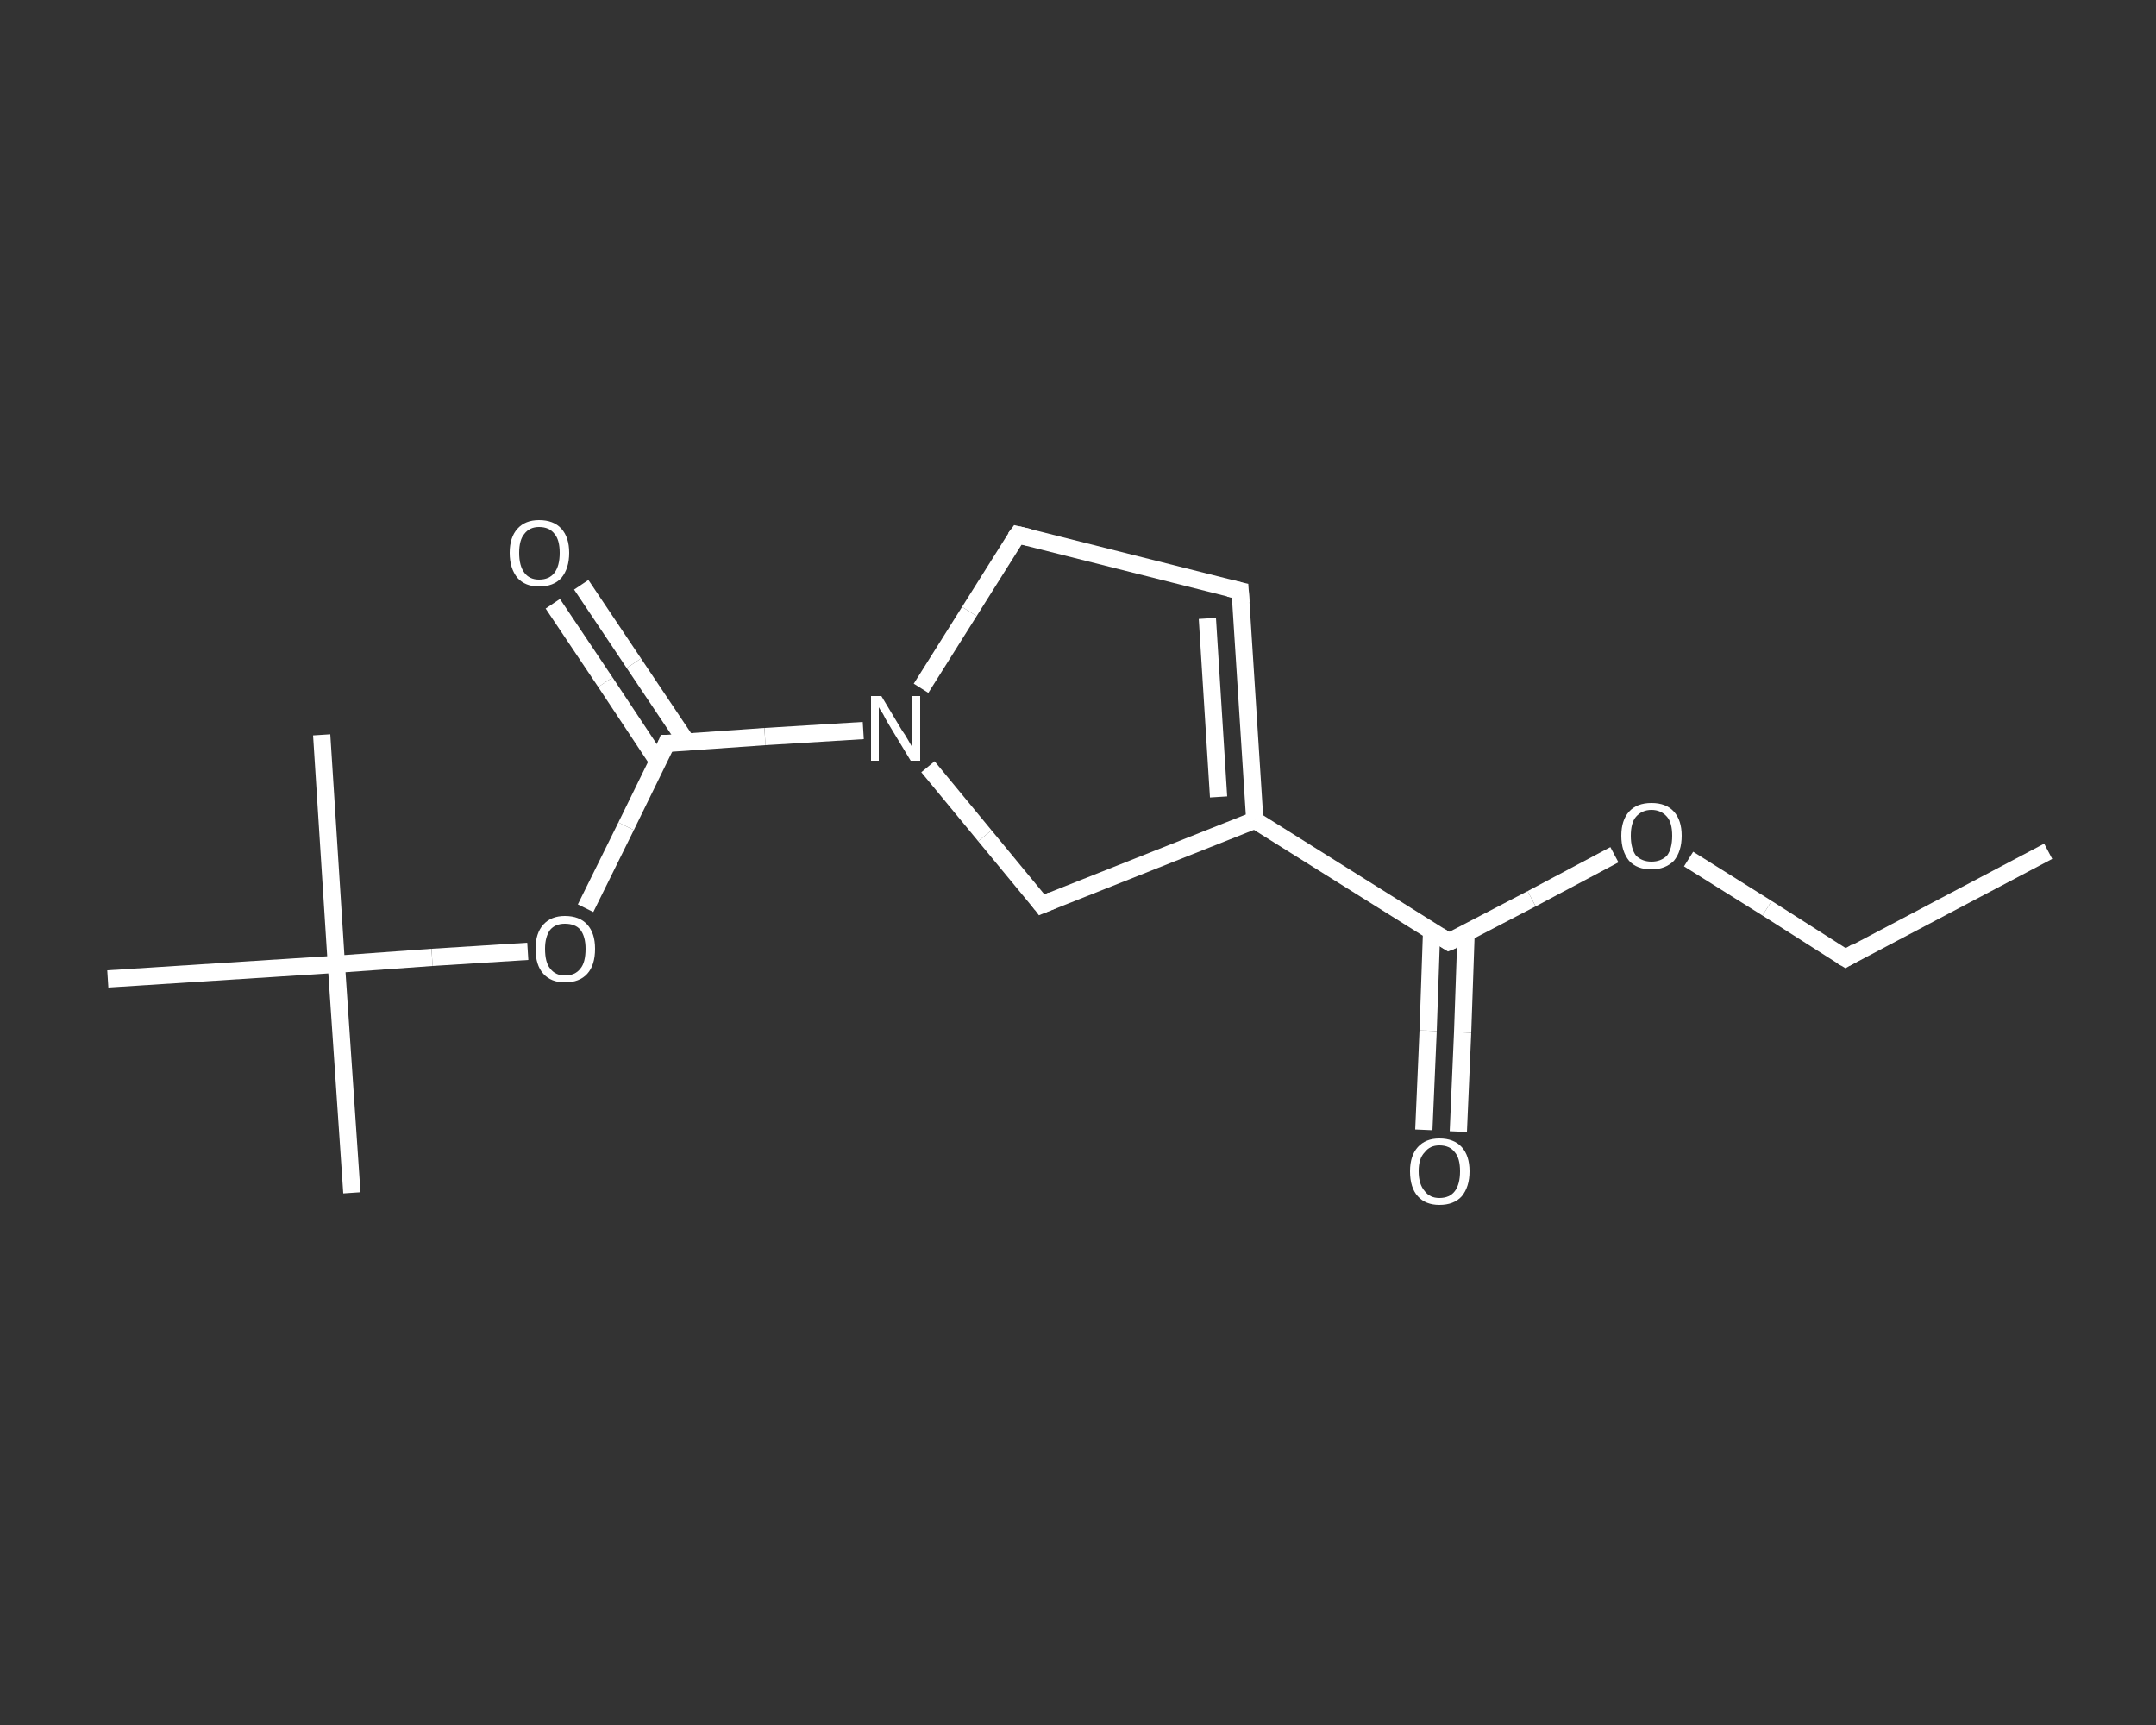 <?xml version='1.0' encoding='iso-8859-1'?>
<svg version='1.1' baseProfile='full'
              xmlns='http://www.w3.org/2000/svg'
                      xmlns:rdkit='http://www.rdkit.org/xml'
                      xmlns:xlink='http://www.w3.org/1999/xlink'
                  xml:space='preserve'
width='250px' height='200px' viewBox='0 0 250 200'>
<rect x="0" y="0" width="250" height="200" fill="#333333" stroke="none"/>
<!-- END OF HEADER -->
<rect style='opacity:1.0;fill:transparent;stroke:none' width='250.0' height='200.0' x='0.0' y='0.0'> </rect>
<path class='bond-0 atom-0 atom-1' d='M 237.5,98.7 L 214.0,111.1' style='fill:none;fill-rule:evenodd;stroke:#FFFFFF;stroke-width:2.0px;stroke-linecap:butt;stroke-linejoin:miter;stroke-opacity:1' />
<path class='bond-1 atom-1 atom-2' d='M 214.0,111.1 L 204.9,105.3' style='fill:none;fill-rule:evenodd;stroke:#FFFFFF;stroke-width:2.0px;stroke-linecap:butt;stroke-linejoin:miter;stroke-opacity:1' />
<path class='bond-1 atom-1 atom-2' d='M 204.9,105.3 L 195.8,99.6' style='fill:none;fill-rule:evenodd;stroke:#FFFFFF;stroke-width:2.0px;stroke-linecap:butt;stroke-linejoin:miter;stroke-opacity:1' />
<path class='bond-2 atom-2 atom-3' d='M 187.2,99.1 L 177.6,104.2' style='fill:none;fill-rule:evenodd;stroke:#FFFFFF;stroke-width:2.0px;stroke-linecap:butt;stroke-linejoin:miter;stroke-opacity:1' />
<path class='bond-2 atom-2 atom-3' d='M 177.6,104.2 L 168.0,109.2' style='fill:none;fill-rule:evenodd;stroke:#FFFFFF;stroke-width:2.0px;stroke-linecap:butt;stroke-linejoin:miter;stroke-opacity:1' />
<path class='bond-3 atom-3 atom-4' d='M 166.0,108.0 L 165.6,119.5' style='fill:none;fill-rule:evenodd;stroke:#FFFFFF;stroke-width:2.0px;stroke-linecap:butt;stroke-linejoin:miter;stroke-opacity:1' />
<path class='bond-3 atom-3 atom-4' d='M 165.6,119.5 L 165.1,131.0' style='fill:none;fill-rule:evenodd;stroke:#FFFFFF;stroke-width:2.0px;stroke-linecap:butt;stroke-linejoin:miter;stroke-opacity:1' />
<path class='bond-3 atom-3 atom-4' d='M 170.0,108.2 L 169.6,119.7' style='fill:none;fill-rule:evenodd;stroke:#FFFFFF;stroke-width:2.0px;stroke-linecap:butt;stroke-linejoin:miter;stroke-opacity:1' />
<path class='bond-3 atom-3 atom-4' d='M 169.6,119.7 L 169.1,131.2' style='fill:none;fill-rule:evenodd;stroke:#FFFFFF;stroke-width:2.0px;stroke-linecap:butt;stroke-linejoin:miter;stroke-opacity:1' />
<path class='bond-4 atom-3 atom-5' d='M 168.0,109.2 L 145.5,95.1' style='fill:none;fill-rule:evenodd;stroke:#FFFFFF;stroke-width:2.0px;stroke-linecap:butt;stroke-linejoin:miter;stroke-opacity:1' />
<path class='bond-5 atom-5 atom-6' d='M 145.5,95.1 L 143.8,68.5' style='fill:none;fill-rule:evenodd;stroke:#FFFFFF;stroke-width:2.0px;stroke-linecap:butt;stroke-linejoin:miter;stroke-opacity:1' />
<path class='bond-5 atom-5 atom-6' d='M 141.3,92.4 L 140.0,71.7' style='fill:none;fill-rule:evenodd;stroke:#FFFFFF;stroke-width:2.0px;stroke-linecap:butt;stroke-linejoin:miter;stroke-opacity:1' />
<path class='bond-6 atom-6 atom-7' d='M 143.8,68.5 L 118.0,62.0' style='fill:none;fill-rule:evenodd;stroke:#FFFFFF;stroke-width:2.0px;stroke-linecap:butt;stroke-linejoin:miter;stroke-opacity:1' />
<path class='bond-7 atom-7 atom-8' d='M 118.0,62.0 L 112.4,70.9' style='fill:none;fill-rule:evenodd;stroke:#FFFFFF;stroke-width:2.0px;stroke-linecap:butt;stroke-linejoin:miter;stroke-opacity:1' />
<path class='bond-7 atom-7 atom-8' d='M 112.4,70.9 L 106.8,79.8' style='fill:none;fill-rule:evenodd;stroke:#FFFFFF;stroke-width:2.0px;stroke-linecap:butt;stroke-linejoin:miter;stroke-opacity:1' />
<path class='bond-8 atom-8 atom-9' d='M 100.1,84.7 L 88.7,85.4' style='fill:none;fill-rule:evenodd;stroke:#FFFFFF;stroke-width:2.0px;stroke-linecap:butt;stroke-linejoin:miter;stroke-opacity:1' />
<path class='bond-8 atom-8 atom-9' d='M 88.7,85.4 L 77.3,86.2' style='fill:none;fill-rule:evenodd;stroke:#FFFFFF;stroke-width:2.0px;stroke-linecap:butt;stroke-linejoin:miter;stroke-opacity:1' />
<path class='bond-9 atom-9 atom-10' d='M 79.6,86.0 L 73.5,76.9' style='fill:none;fill-rule:evenodd;stroke:#FFFFFF;stroke-width:2.0px;stroke-linecap:butt;stroke-linejoin:miter;stroke-opacity:1' />
<path class='bond-9 atom-9 atom-10' d='M 73.5,76.9 L 67.4,67.8' style='fill:none;fill-rule:evenodd;stroke:#FFFFFF;stroke-width:2.0px;stroke-linecap:butt;stroke-linejoin:miter;stroke-opacity:1' />
<path class='bond-9 atom-9 atom-10' d='M 76.3,88.3 L 70.2,79.1' style='fill:none;fill-rule:evenodd;stroke:#FFFFFF;stroke-width:2.0px;stroke-linecap:butt;stroke-linejoin:miter;stroke-opacity:1' />
<path class='bond-9 atom-9 atom-10' d='M 70.2,79.1 L 64.1,70.0' style='fill:none;fill-rule:evenodd;stroke:#FFFFFF;stroke-width:2.0px;stroke-linecap:butt;stroke-linejoin:miter;stroke-opacity:1' />
<path class='bond-10 atom-9 atom-11' d='M 77.3,86.2 L 72.6,95.8' style='fill:none;fill-rule:evenodd;stroke:#FFFFFF;stroke-width:2.0px;stroke-linecap:butt;stroke-linejoin:miter;stroke-opacity:1' />
<path class='bond-10 atom-9 atom-11' d='M 72.6,95.8 L 67.9,105.3' style='fill:none;fill-rule:evenodd;stroke:#FFFFFF;stroke-width:2.0px;stroke-linecap:butt;stroke-linejoin:miter;stroke-opacity:1' />
<path class='bond-11 atom-11 atom-12' d='M 61.2,110.3 L 50.1,111.0' style='fill:none;fill-rule:evenodd;stroke:#FFFFFF;stroke-width:2.0px;stroke-linecap:butt;stroke-linejoin:miter;stroke-opacity:1' />
<path class='bond-11 atom-11 atom-12' d='M 50.1,111.0 L 39.0,111.8' style='fill:none;fill-rule:evenodd;stroke:#FFFFFF;stroke-width:2.0px;stroke-linecap:butt;stroke-linejoin:miter;stroke-opacity:1' />
<path class='bond-12 atom-12 atom-13' d='M 39.0,111.8 L 40.8,138.3' style='fill:none;fill-rule:evenodd;stroke:#FFFFFF;stroke-width:2.0px;stroke-linecap:butt;stroke-linejoin:miter;stroke-opacity:1' />
<path class='bond-13 atom-12 atom-14' d='M 39.0,111.8 L 37.3,85.2' style='fill:none;fill-rule:evenodd;stroke:#FFFFFF;stroke-width:2.0px;stroke-linecap:butt;stroke-linejoin:miter;stroke-opacity:1' />
<path class='bond-14 atom-12 atom-15' d='M 39.0,111.8 L 12.5,113.5' style='fill:none;fill-rule:evenodd;stroke:#FFFFFF;stroke-width:2.0px;stroke-linecap:butt;stroke-linejoin:miter;stroke-opacity:1' />
<path class='bond-15 atom-8 atom-16' d='M 107.6,88.9 L 114.2,96.9' style='fill:none;fill-rule:evenodd;stroke:#FFFFFF;stroke-width:2.0px;stroke-linecap:butt;stroke-linejoin:miter;stroke-opacity:1' />
<path class='bond-15 atom-8 atom-16' d='M 114.2,96.9 L 120.8,104.9' style='fill:none;fill-rule:evenodd;stroke:#FFFFFF;stroke-width:2.0px;stroke-linecap:butt;stroke-linejoin:miter;stroke-opacity:1' />
<path class='bond-16 atom-16 atom-5' d='M 120.8,104.9 L 145.5,95.1' style='fill:none;fill-rule:evenodd;stroke:#FFFFFF;stroke-width:2.0px;stroke-linecap:butt;stroke-linejoin:miter;stroke-opacity:1' />
<path d='M 215.2,110.4 L 214.0,111.1 L 213.5,110.8' style='fill:none;stroke:#FFFFFF;stroke-width:2.0px;stroke-linecap:butt;stroke-linejoin:miter;stroke-opacity:1;' />
<path d='M 168.5,109.0 L 168.0,109.2 L 166.9,108.5' style='fill:none;stroke:#FFFFFF;stroke-width:2.0px;stroke-linecap:butt;stroke-linejoin:miter;stroke-opacity:1;' />
<path d='M 143.9,69.9 L 143.8,68.5 L 142.5,68.2' style='fill:none;stroke:#FFFFFF;stroke-width:2.0px;stroke-linecap:butt;stroke-linejoin:miter;stroke-opacity:1;' />
<path d='M 119.3,62.3 L 118.0,62.0 L 117.7,62.4' style='fill:none;stroke:#FFFFFF;stroke-width:2.0px;stroke-linecap:butt;stroke-linejoin:miter;stroke-opacity:1;' />
<path d='M 77.9,86.2 L 77.3,86.2 L 77.1,86.7' style='fill:none;stroke:#FFFFFF;stroke-width:2.0px;stroke-linecap:butt;stroke-linejoin:miter;stroke-opacity:1;' />
<path d='M 120.5,104.5 L 120.8,104.9 L 122.0,104.4' style='fill:none;stroke:#FFFFFF;stroke-width:2.0px;stroke-linecap:butt;stroke-linejoin:miter;stroke-opacity:1;' />
<path class='atom-2' d='M 188.0 96.9
Q 188.0 95.1, 188.9 94.1
Q 189.8 93.1, 191.5 93.1
Q 193.2 93.1, 194.1 94.1
Q 195.0 95.1, 195.0 96.9
Q 195.0 98.7, 194.1 99.8
Q 193.1 100.8, 191.5 100.8
Q 189.8 100.8, 188.9 99.8
Q 188.0 98.7, 188.0 96.9
M 191.5 99.9
Q 192.6 99.9, 193.3 99.2
Q 193.9 98.4, 193.9 96.9
Q 193.9 95.4, 193.3 94.7
Q 192.6 93.9, 191.5 93.9
Q 190.4 93.9, 189.7 94.7
Q 189.1 95.4, 189.1 96.9
Q 189.1 98.4, 189.7 99.2
Q 190.4 99.9, 191.5 99.9
' fill='#FFFFFF'/>
<path class='atom-4' d='M 163.5 135.8
Q 163.5 134.0, 164.4 133.0
Q 165.3 132.0, 166.9 132.0
Q 168.6 132.0, 169.5 133.0
Q 170.4 134.0, 170.4 135.8
Q 170.4 137.6, 169.5 138.7
Q 168.6 139.7, 166.9 139.7
Q 165.3 139.7, 164.4 138.7
Q 163.5 137.7, 163.5 135.8
M 166.9 138.9
Q 168.1 138.9, 168.7 138.1
Q 169.3 137.3, 169.3 135.8
Q 169.3 134.3, 168.7 133.6
Q 168.1 132.8, 166.9 132.8
Q 165.8 132.8, 165.2 133.6
Q 164.5 134.3, 164.5 135.8
Q 164.5 137.3, 165.2 138.1
Q 165.8 138.9, 166.9 138.9
' fill='#FFFFFF'/>
<path class='atom-8' d='M 102.2 80.7
L 104.6 84.7
Q 104.9 85.1, 105.3 85.8
Q 105.7 86.5, 105.7 86.5
L 105.7 80.7
L 106.7 80.7
L 106.7 88.2
L 105.6 88.2
L 103.0 83.9
Q 102.7 83.4, 102.4 82.8
Q 102.0 82.2, 101.9 82.0
L 101.9 88.2
L 101.0 88.2
L 101.0 80.7
L 102.2 80.7
' fill='#FFFFFF'/>
<path class='atom-10' d='M 59.1 64.1
Q 59.1 62.3, 60.0 61.3
Q 60.9 60.3, 62.5 60.3
Q 64.2 60.3, 65.1 61.3
Q 66.0 62.3, 66.0 64.1
Q 66.0 65.9, 65.1 67.0
Q 64.2 68.0, 62.5 68.0
Q 60.9 68.0, 60.0 67.0
Q 59.1 65.9, 59.1 64.1
M 62.5 67.2
Q 63.7 67.2, 64.3 66.4
Q 64.9 65.6, 64.9 64.1
Q 64.9 62.6, 64.3 61.9
Q 63.7 61.1, 62.5 61.1
Q 61.4 61.1, 60.8 61.9
Q 60.2 62.6, 60.2 64.1
Q 60.2 65.6, 60.8 66.4
Q 61.4 67.2, 62.5 67.2
' fill='#FFFFFF'/>
<path class='atom-11' d='M 62.1 110.0
Q 62.1 108.2, 63.0 107.2
Q 63.9 106.2, 65.5 106.2
Q 67.2 106.2, 68.1 107.2
Q 69.0 108.2, 69.0 110.0
Q 69.0 111.9, 68.1 112.9
Q 67.2 113.9, 65.5 113.9
Q 63.9 113.9, 63.0 112.9
Q 62.1 111.9, 62.1 110.0
M 65.5 113.1
Q 66.7 113.1, 67.3 112.3
Q 67.9 111.6, 67.9 110.0
Q 67.9 108.6, 67.3 107.8
Q 66.7 107.1, 65.5 107.1
Q 64.4 107.1, 63.8 107.8
Q 63.2 108.6, 63.2 110.0
Q 63.2 111.6, 63.8 112.3
Q 64.4 113.1, 65.5 113.1
' fill='#FFFFFF'/>
</svg>
